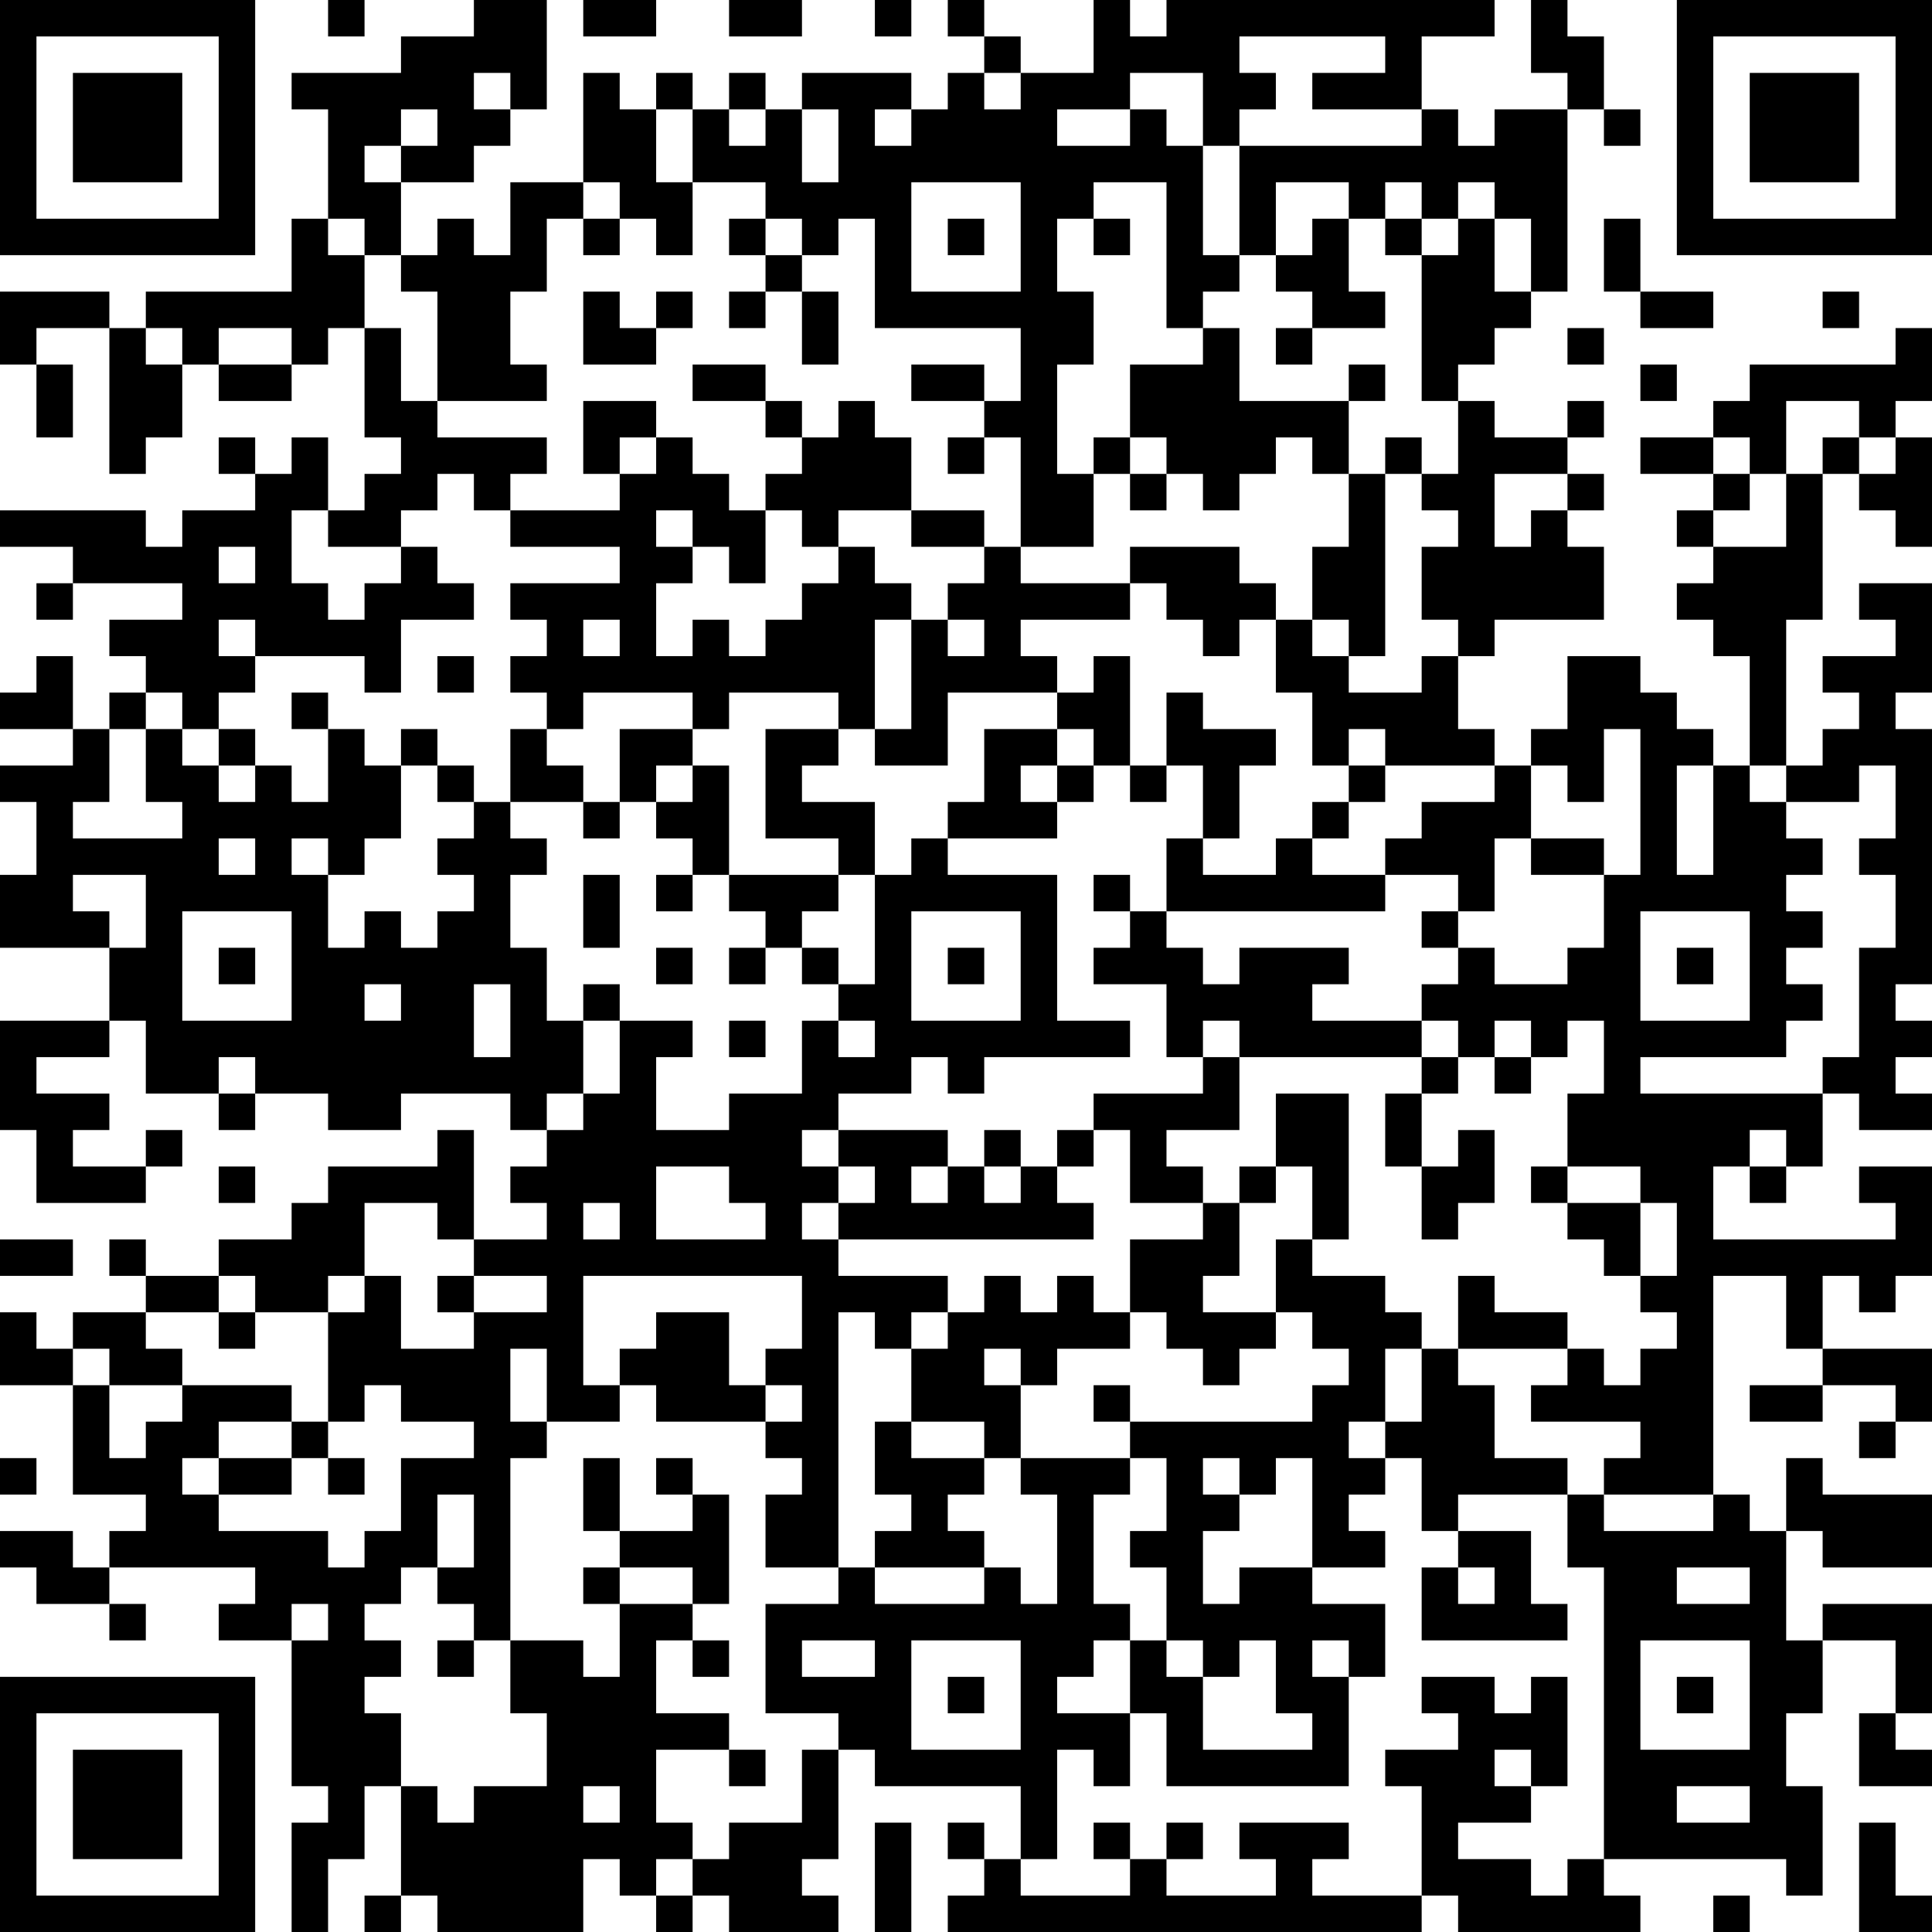 <?xml version="1.0" encoding="UTF-8"?>
<svg xmlns="http://www.w3.org/2000/svg" version="1.1" width="250" height="250" viewBox="0 0 250 250"><rect x="0" y="0" width="250" height="250" fill="#ffffff"/><g transform="scale(4.717)"><g transform="translate(0,0)"><path fill-rule="evenodd" d="M9 0L9 1L10 1L10 0ZM13 0L13 1L11 1L11 2L8 2L8 3L9 3L9 6L8 6L8 8L4 8L4 9L3 9L3 8L0 8L0 10L1 10L1 12L2 12L2 10L1 10L1 9L3 9L3 13L4 13L4 12L5 12L5 10L6 10L6 11L8 11L8 10L9 10L9 9L10 9L10 12L11 12L11 13L10 13L10 14L9 14L9 12L8 12L8 13L7 13L7 12L6 12L6 13L7 13L7 14L5 14L5 15L4 15L4 14L0 14L0 15L2 15L2 16L1 16L1 17L2 17L2 16L5 16L5 17L3 17L3 18L4 18L4 19L3 19L3 20L2 20L2 18L1 18L1 19L0 19L0 20L2 20L2 21L0 21L0 22L1 22L1 24L0 24L0 26L3 26L3 28L0 28L0 31L1 31L1 33L4 33L4 32L5 32L5 31L4 31L4 32L2 32L2 31L3 31L3 30L1 30L1 29L3 29L3 28L4 28L4 30L6 30L6 31L7 31L7 30L9 30L9 31L11 31L11 30L14 30L14 31L15 31L15 32L14 32L14 33L15 33L15 34L13 34L13 31L12 31L12 32L9 32L9 33L8 33L8 34L6 34L6 35L4 35L4 34L3 34L3 35L4 35L4 36L2 36L2 37L1 37L1 36L0 36L0 38L2 38L2 41L4 41L4 42L3 42L3 43L2 43L2 42L0 42L0 43L1 43L1 44L3 44L3 45L4 45L4 44L3 44L3 43L7 43L7 44L6 44L6 45L8 45L8 49L9 49L9 50L8 50L8 53L9 53L9 51L10 51L10 49L11 49L11 52L10 52L10 53L11 53L11 52L12 52L12 53L16 53L16 51L17 51L17 52L18 52L18 53L19 53L19 52L20 52L20 53L23 53L23 52L22 52L22 51L23 51L23 48L24 48L24 49L28 49L28 51L27 51L27 50L26 50L26 51L27 51L27 52L26 52L26 53L39 53L39 52L40 52L40 53L45 53L45 52L44 52L44 51L49 51L49 52L50 52L50 49L49 49L49 47L50 47L50 45L52 45L52 47L51 47L51 49L53 49L53 48L52 48L52 47L53 47L53 44L50 44L50 45L49 45L49 42L50 42L50 43L53 43L53 41L50 41L50 40L49 40L49 42L48 42L48 41L47 41L47 35L49 35L49 37L50 37L50 38L48 38L48 39L50 39L50 38L52 38L52 39L51 39L51 40L52 40L52 39L53 39L53 37L50 37L50 35L51 35L51 36L52 36L52 35L53 35L53 32L51 32L51 33L52 33L52 34L47 34L47 32L48 32L48 33L49 33L49 32L50 32L50 30L51 30L51 31L53 31L53 30L52 30L52 29L53 29L53 28L52 28L52 27L53 27L53 20L52 20L52 19L53 19L53 16L51 16L51 17L52 17L52 18L50 18L50 19L51 19L51 20L50 20L50 21L49 21L49 17L50 17L50 13L51 13L51 14L52 14L52 15L53 15L53 12L52 12L52 11L53 11L53 9L52 9L52 10L48 10L48 11L47 11L47 12L45 12L45 13L47 13L47 14L46 14L46 15L47 15L47 16L46 16L46 17L47 17L47 18L48 18L48 21L47 21L47 20L46 20L46 19L45 19L45 18L43 18L43 20L42 20L42 21L41 21L41 20L40 20L40 18L41 18L41 17L44 17L44 15L43 15L43 14L44 14L44 13L43 13L43 12L44 12L44 11L43 11L43 12L41 12L41 11L40 11L40 10L41 10L41 9L42 9L42 8L43 8L43 3L44 3L44 4L45 4L45 3L44 3L44 1L43 1L43 0L42 0L42 2L43 2L43 3L41 3L41 4L40 4L40 3L39 3L39 1L41 1L41 0L32 0L32 1L31 1L31 0L30 0L30 2L28 2L28 1L27 1L27 0L26 0L26 1L27 1L27 2L26 2L26 3L25 3L25 2L22 2L22 3L21 3L21 2L20 2L20 3L19 3L19 2L18 2L18 3L17 3L17 2L16 2L16 5L14 5L14 7L13 7L13 6L12 6L12 7L11 7L11 5L13 5L13 4L14 4L14 3L15 3L15 0ZM16 0L16 1L18 1L18 0ZM20 0L20 1L22 1L22 0ZM24 0L24 1L25 1L25 0ZM34 1L34 2L35 2L35 3L34 3L34 4L33 4L33 2L31 2L31 3L29 3L29 4L31 4L31 3L32 3L32 4L33 4L33 7L34 7L34 8L33 8L33 9L32 9L32 5L30 5L30 6L29 6L29 8L30 8L30 10L29 10L29 13L30 13L30 15L28 15L28 12L27 12L27 11L28 11L28 9L24 9L24 6L23 6L23 7L22 7L22 6L21 6L21 5L19 5L19 3L18 3L18 5L19 5L19 7L18 7L18 6L17 6L17 5L16 5L16 6L15 6L15 8L14 8L14 10L15 10L15 11L12 11L12 8L11 8L11 7L10 7L10 6L9 6L9 7L10 7L10 9L11 9L11 11L12 11L12 12L15 12L15 13L14 13L14 14L13 14L13 13L12 13L12 14L11 14L11 15L9 15L9 14L8 14L8 16L9 16L9 17L10 17L10 16L11 16L11 15L12 15L12 16L13 16L13 17L11 17L11 19L10 19L10 18L7 18L7 17L6 17L6 18L7 18L7 19L6 19L6 20L5 20L5 19L4 19L4 20L3 20L3 22L2 22L2 23L5 23L5 22L4 22L4 20L5 20L5 21L6 21L6 22L7 22L7 21L8 21L8 22L9 22L9 20L10 20L10 21L11 21L11 23L10 23L10 24L9 24L9 23L8 23L8 24L9 24L9 26L10 26L10 25L11 25L11 26L12 26L12 25L13 25L13 24L12 24L12 23L13 23L13 22L14 22L14 23L15 23L15 24L14 24L14 26L15 26L15 28L16 28L16 30L15 30L15 31L16 31L16 30L17 30L17 28L19 28L19 29L18 29L18 31L20 31L20 30L22 30L22 28L23 28L23 29L24 29L24 28L23 28L23 27L24 27L24 24L25 24L25 23L26 23L26 24L29 24L29 28L31 28L31 29L27 29L27 30L26 30L26 29L25 29L25 30L23 30L23 31L22 31L22 32L23 32L23 33L22 33L22 34L23 34L23 35L26 35L26 36L25 36L25 37L24 37L24 36L23 36L23 43L21 43L21 41L22 41L22 40L21 40L21 39L22 39L22 38L21 38L21 37L22 37L22 35L16 35L16 38L17 38L17 39L15 39L15 37L14 37L14 39L15 39L15 40L14 40L14 45L13 45L13 44L12 44L12 43L13 43L13 41L12 41L12 43L11 43L11 44L10 44L10 45L11 45L11 46L10 46L10 47L11 47L11 49L12 49L12 50L13 50L13 49L15 49L15 47L14 47L14 45L16 45L16 46L17 46L17 44L19 44L19 45L18 45L18 47L20 47L20 48L18 48L18 50L19 50L19 51L18 51L18 52L19 52L19 51L20 51L20 50L22 50L22 48L23 48L23 47L21 47L21 44L23 44L23 43L24 43L24 44L27 44L27 43L28 43L28 44L29 44L29 41L28 41L28 40L31 40L31 41L30 41L30 44L31 44L31 45L30 45L30 46L29 46L29 47L31 47L31 49L30 49L30 48L29 48L29 51L28 51L28 52L31 52L31 51L32 51L32 52L35 52L35 51L34 51L34 50L37 50L37 51L36 51L36 52L39 52L39 49L38 49L38 48L40 48L40 47L39 47L39 46L41 46L41 47L42 47L42 46L43 46L43 49L42 49L42 48L41 48L41 49L42 49L42 50L40 50L40 51L42 51L42 52L43 52L43 51L44 51L44 43L43 43L43 41L44 41L44 42L47 42L47 41L44 41L44 40L45 40L45 39L42 39L42 38L43 38L43 37L44 37L44 38L45 38L45 37L46 37L46 36L45 36L45 35L46 35L46 33L45 33L45 32L43 32L43 30L44 30L44 28L43 28L43 29L42 29L42 28L41 28L41 29L40 29L40 28L39 28L39 27L40 27L40 26L41 26L41 27L43 27L43 26L44 26L44 24L45 24L45 20L44 20L44 22L43 22L43 21L42 21L42 23L41 23L41 25L40 25L40 24L38 24L38 23L39 23L39 22L41 22L41 21L38 21L38 20L37 20L37 21L36 21L36 19L35 19L35 17L36 17L36 18L37 18L37 19L39 19L39 18L40 18L40 17L39 17L39 15L40 15L40 14L39 14L39 13L40 13L40 11L39 11L39 7L40 7L40 6L41 6L41 8L42 8L42 6L41 6L41 5L40 5L40 6L39 6L39 5L38 5L38 6L37 6L37 5L35 5L35 7L34 7L34 4L39 4L39 3L36 3L36 2L38 2L38 1ZM13 2L13 3L14 3L14 2ZM27 2L27 3L28 3L28 2ZM11 3L11 4L10 4L10 5L11 5L11 4L12 4L12 3ZM20 3L20 4L21 4L21 3ZM22 3L22 5L23 5L23 3ZM24 3L24 4L25 4L25 3ZM25 5L25 8L28 8L28 5ZM16 6L16 7L17 7L17 6ZM20 6L20 7L21 7L21 8L20 8L20 9L21 9L21 8L22 8L22 10L23 10L23 8L22 8L22 7L21 7L21 6ZM26 6L26 7L27 7L27 6ZM30 6L30 7L31 7L31 6ZM36 6L36 7L35 7L35 8L36 8L36 9L35 9L35 10L36 10L36 9L38 9L38 8L37 8L37 6ZM38 6L38 7L39 7L39 6ZM44 6L44 8L45 8L45 9L47 9L47 8L45 8L45 6ZM16 8L16 10L18 10L18 9L19 9L19 8L18 8L18 9L17 9L17 8ZM50 8L50 9L51 9L51 8ZM4 9L4 10L5 10L5 9ZM6 9L6 10L8 10L8 9ZM33 9L33 10L31 10L31 12L30 12L30 13L31 13L31 14L32 14L32 13L33 13L33 14L34 14L34 13L35 13L35 12L36 12L36 13L37 13L37 15L36 15L36 17L37 17L37 18L38 18L38 13L39 13L39 12L38 12L38 13L37 13L37 11L38 11L38 10L37 10L37 11L34 11L34 9ZM43 9L43 10L44 10L44 9ZM19 10L19 11L21 11L21 12L22 12L22 13L21 13L21 14L20 14L20 13L19 13L19 12L18 12L18 11L16 11L16 13L17 13L17 14L14 14L14 15L17 15L17 16L14 16L14 17L15 17L15 18L14 18L14 19L15 19L15 20L14 20L14 22L16 22L16 23L17 23L17 22L18 22L18 23L19 23L19 24L18 24L18 25L19 25L19 24L20 24L20 25L21 25L21 26L20 26L20 27L21 27L21 26L22 26L22 27L23 27L23 26L22 26L22 25L23 25L23 24L24 24L24 22L22 22L22 21L23 21L23 20L24 20L24 21L26 21L26 19L29 19L29 20L27 20L27 22L26 22L26 23L29 23L29 22L30 22L30 21L31 21L31 22L32 22L32 21L33 21L33 23L32 23L32 25L31 25L31 24L30 24L30 25L31 25L31 26L30 26L30 27L32 27L32 29L33 29L33 30L30 30L30 31L29 31L29 32L28 32L28 31L27 31L27 32L26 32L26 31L23 31L23 32L24 32L24 33L23 33L23 34L30 34L30 33L29 33L29 32L30 32L30 31L31 31L31 33L33 33L33 34L31 34L31 36L30 36L30 35L29 35L29 36L28 36L28 35L27 35L27 36L26 36L26 37L25 37L25 39L24 39L24 41L25 41L25 42L24 42L24 43L27 43L27 42L26 42L26 41L27 41L27 40L28 40L28 38L29 38L29 37L31 37L31 36L32 36L32 37L33 37L33 38L34 38L34 37L35 37L35 36L36 36L36 37L37 37L37 38L36 38L36 39L31 39L31 38L30 38L30 39L31 39L31 40L32 40L32 42L31 42L31 43L32 43L32 45L31 45L31 47L32 47L32 49L37 49L37 46L38 46L38 44L36 44L36 43L38 43L38 42L37 42L37 41L38 41L38 40L39 40L39 42L40 42L40 43L39 43L39 45L43 45L43 44L42 44L42 42L40 42L40 41L43 41L43 40L41 40L41 38L40 38L40 37L43 37L43 36L41 36L41 35L40 35L40 37L39 37L39 36L38 36L38 35L36 35L36 34L37 34L37 30L35 30L35 32L34 32L34 33L33 33L33 32L32 32L32 31L34 31L34 29L39 29L39 30L38 30L38 32L39 32L39 34L40 34L40 33L41 33L41 31L40 31L40 32L39 32L39 30L40 30L40 29L39 29L39 28L36 28L36 27L37 27L37 26L34 26L34 27L33 27L33 26L32 26L32 25L38 25L38 24L36 24L36 23L37 23L37 22L38 22L38 21L37 21L37 22L36 22L36 23L35 23L35 24L33 24L33 23L34 23L34 21L35 21L35 20L33 20L33 19L32 19L32 21L31 21L31 18L30 18L30 19L29 19L29 18L28 18L28 17L31 17L31 16L32 16L32 17L33 17L33 18L34 18L34 17L35 17L35 16L34 16L34 15L31 15L31 16L28 16L28 15L27 15L27 14L25 14L25 12L24 12L24 11L23 11L23 12L22 12L22 11L21 11L21 10ZM25 10L25 11L27 11L27 10ZM45 10L45 11L46 11L46 10ZM49 11L49 13L48 13L48 12L47 12L47 13L48 13L48 14L47 14L47 15L49 15L49 13L50 13L50 12L51 12L51 13L52 13L52 12L51 12L51 11ZM17 12L17 13L18 13L18 12ZM26 12L26 13L27 13L27 12ZM31 12L31 13L32 13L32 12ZM41 13L41 15L42 15L42 14L43 14L43 13ZM18 14L18 15L19 15L19 16L18 16L18 18L19 18L19 17L20 17L20 18L21 18L21 17L22 17L22 16L23 16L23 15L24 15L24 16L25 16L25 17L24 17L24 20L25 20L25 17L26 17L26 18L27 18L27 17L26 17L26 16L27 16L27 15L25 15L25 14L23 14L23 15L22 15L22 14L21 14L21 16L20 16L20 15L19 15L19 14ZM6 15L6 16L7 16L7 15ZM16 17L16 18L17 18L17 17ZM12 18L12 19L13 19L13 18ZM8 19L8 20L9 20L9 19ZM16 19L16 20L15 20L15 21L16 21L16 22L17 22L17 20L19 20L19 21L18 21L18 22L19 22L19 21L20 21L20 24L23 24L23 23L21 23L21 20L23 20L23 19L20 19L20 20L19 20L19 19ZM6 20L6 21L7 21L7 20ZM11 20L11 21L12 21L12 22L13 22L13 21L12 21L12 20ZM29 20L29 21L28 21L28 22L29 22L29 21L30 21L30 20ZM46 21L46 24L47 24L47 21ZM48 21L48 22L49 22L49 23L50 23L50 24L49 24L49 25L50 25L50 26L49 26L49 27L50 27L50 28L49 28L49 29L45 29L45 30L50 30L50 29L51 29L51 26L52 26L52 24L51 24L51 23L52 23L52 21L51 21L51 22L49 22L49 21ZM6 23L6 24L7 24L7 23ZM42 23L42 24L44 24L44 23ZM2 24L2 25L3 25L3 26L4 26L4 24ZM16 24L16 26L17 26L17 24ZM5 25L5 28L8 28L8 25ZM25 25L25 28L28 28L28 25ZM39 25L39 26L40 26L40 25ZM45 25L45 28L48 28L48 25ZM6 26L6 27L7 27L7 26ZM18 26L18 27L19 27L19 26ZM26 26L26 27L27 27L27 26ZM46 26L46 27L47 27L47 26ZM10 27L10 28L11 28L11 27ZM13 27L13 29L14 29L14 27ZM16 27L16 28L17 28L17 27ZM20 28L20 29L21 29L21 28ZM33 28L33 29L34 29L34 28ZM6 29L6 30L7 30L7 29ZM41 29L41 30L42 30L42 29ZM48 31L48 32L49 32L49 31ZM6 32L6 33L7 33L7 32ZM18 32L18 34L21 34L21 33L20 33L20 32ZM25 32L25 33L26 33L26 32ZM27 32L27 33L28 33L28 32ZM35 32L35 33L34 33L34 35L33 35L33 36L35 36L35 34L36 34L36 32ZM42 32L42 33L43 33L43 34L44 34L44 35L45 35L45 33L43 33L43 32ZM10 33L10 35L9 35L9 36L7 36L7 35L6 35L6 36L4 36L4 37L5 37L5 38L3 38L3 37L2 37L2 38L3 38L3 40L4 40L4 39L5 39L5 38L8 38L8 39L6 39L6 40L5 40L5 41L6 41L6 42L9 42L9 43L10 43L10 42L11 42L11 40L13 40L13 39L11 39L11 38L10 38L10 39L9 39L9 36L10 36L10 35L11 35L11 37L13 37L13 36L15 36L15 35L13 35L13 34L12 34L12 33ZM16 33L16 34L17 34L17 33ZM0 34L0 35L2 35L2 34ZM12 35L12 36L13 36L13 35ZM6 36L6 37L7 37L7 36ZM18 36L18 37L17 37L17 38L18 38L18 39L21 39L21 38L20 38L20 36ZM27 37L27 38L28 38L28 37ZM38 37L38 39L37 39L37 40L38 40L38 39L39 39L39 37ZM8 39L8 40L6 40L6 41L8 41L8 40L9 40L9 41L10 41L10 40L9 40L9 39ZM25 39L25 40L27 40L27 39ZM0 40L0 41L1 41L1 40ZM16 40L16 42L17 42L17 43L16 43L16 44L17 44L17 43L19 43L19 44L20 44L20 41L19 41L19 40L18 40L18 41L19 41L19 42L17 42L17 40ZM33 40L33 41L34 41L34 42L33 42L33 44L34 44L34 43L36 43L36 40L35 40L35 41L34 41L34 40ZM40 43L40 44L41 44L41 43ZM46 43L46 44L48 44L48 43ZM8 44L8 45L9 45L9 44ZM12 45L12 46L13 46L13 45ZM19 45L19 46L20 46L20 45ZM22 45L22 46L24 46L24 45ZM25 45L25 48L28 48L28 45ZM32 45L32 46L33 46L33 48L36 48L36 47L35 47L35 45L34 45L34 46L33 46L33 45ZM36 45L36 46L37 46L37 45ZM45 45L45 48L48 48L48 45ZM26 46L26 47L27 47L27 46ZM46 46L46 47L47 47L47 46ZM20 48L20 49L21 49L21 48ZM16 49L16 50L17 50L17 49ZM46 49L46 50L48 50L48 49ZM24 50L24 53L25 53L25 50ZM30 50L30 51L31 51L31 50ZM32 50L32 51L33 51L33 50ZM51 50L51 53L53 53L53 52L52 52L52 50ZM47 52L47 53L48 53L48 52ZM0 0L0 7L7 7L7 0ZM1 1L1 6L6 6L6 1ZM2 2L2 5L5 5L5 2ZM46 0L46 7L53 7L53 0ZM47 1L47 6L52 6L52 1ZM48 2L48 5L51 5L51 2ZM0 46L0 53L7 53L7 46ZM1 47L1 52L6 52L6 47ZM2 48L2 51L5 51L5 48Z" fill="#000000"/></g></g></svg>

